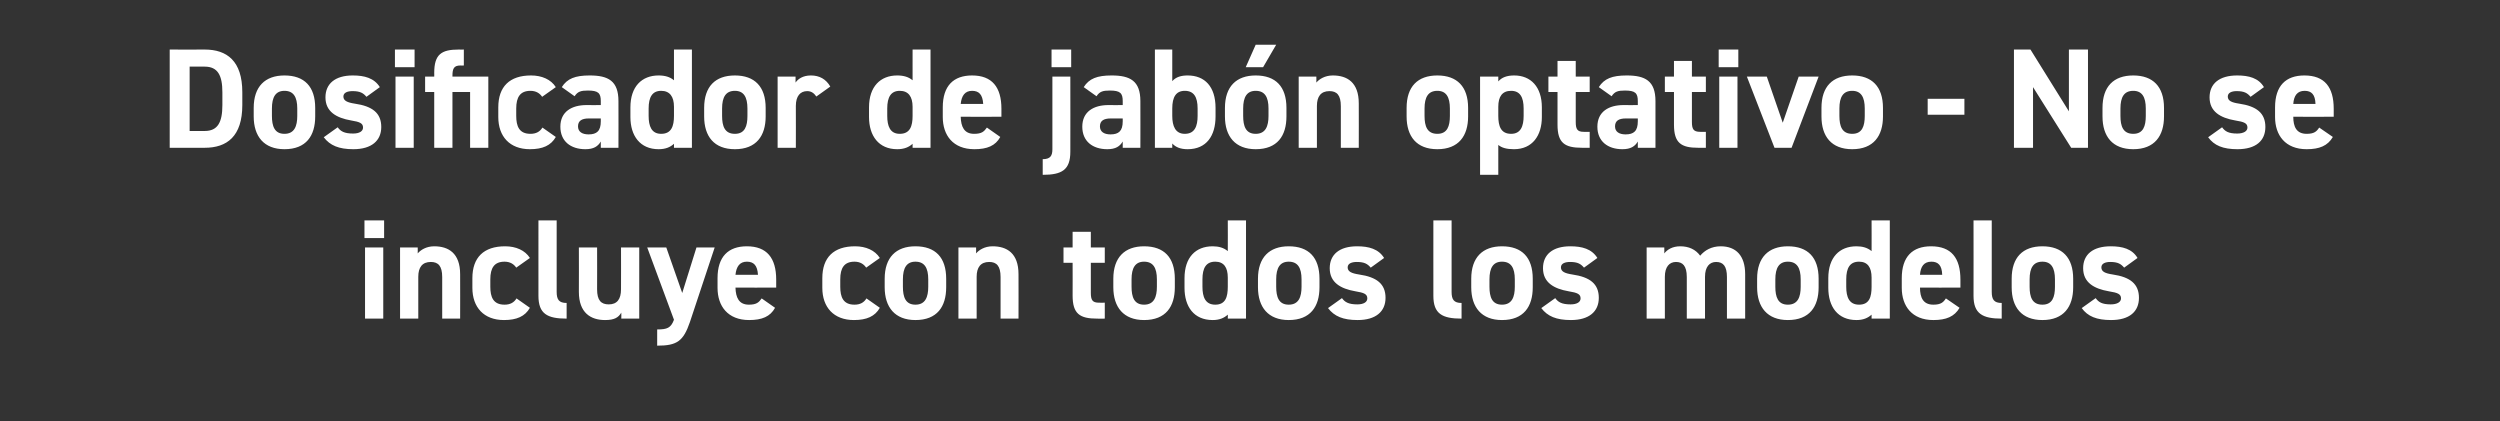 <?xml version="1.0" standalone="no"?>
<!DOCTYPE svg PUBLIC "-//W3C//DTD SVG 1.1//EN" "http://www.w3.org/Graphics/SVG/1.1/DTD/svg11.dtd">
<svg xmlns="http://www.w3.org/2000/svg" version="1.1" width="878px" height="148px" viewBox="0 -13 878 148" style="top:-13px">
  <rect x="0" y="-13" width="878" height="148" fill="#333333" stroke="none"/>
  <desc>Dosificador de jab n optativo No se incluye con todos los modelos</desc>
  <defs/>
  <g id="Polygon68709">
    <path d="M 128.2 73.9 L 134.6 73.9 L 134.6 98.9 L 128.2 98.9 L 128.2 73.9 Z M 128 64.4 L 134.9 64.4 L 134.9 70.6 L 128 70.6 L 128 64.4 Z M 140.5 73.9 L 146.7 73.9 C 146.7 73.9 146.74 76.05 146.7 76 C 147.7 74.8 149.7 73.5 152.5 73.5 C 157.5 73.5 161.6 75.9 161.6 83.3 C 161.64 83.3 161.6 98.9 161.6 98.9 L 155.3 98.9 C 155.3 98.9 155.29 84.3 155.3 84.3 C 155.3 80.4 153.9 79 151.3 79 C 148.3 79 146.9 80.9 146.9 84.2 C 146.89 84.25 146.9 98.9 146.9 98.9 L 140.5 98.9 L 140.5 73.9 Z M 186.1 95.1 C 184.4 98.1 181.5 99.4 177 99.4 C 169.9 99.4 165.9 94.9 165.9 88.1 C 165.9 88.1 165.9 84.7 165.9 84.7 C 165.9 77.4 169.9 73.5 177.4 73.5 C 181.2 73.5 184.4 74.9 186.1 77.6 C 186.1 77.6 181.3 81 181.3 81 C 180.5 79.8 179.2 78.9 177.2 78.9 C 173.6 78.9 172.2 81.1 172.2 85.1 C 172.2 85.1 172.2 87.7 172.2 87.7 C 172.2 91.3 173.2 94 177.2 94 C 179.1 94 180.5 93.3 181.4 91.8 C 181.4 91.8 186.1 95.1 186.1 95.1 Z M 189.1 64.4 L 195.5 64.4 C 195.5 64.4 195.49 89.5 195.5 89.5 C 195.5 92.2 196.3 93.4 199 93.4 C 199 93.4 199 98.9 199 98.9 C 192.2 98.9 189.1 97.2 189.1 90.9 C 189.09 90.95 189.1 64.4 189.1 64.4 Z M 224.5 98.9 L 218.2 98.9 C 218.2 98.9 218.24 96.85 218.2 96.8 C 217.2 98.5 215.8 99.4 212.5 99.4 C 207.5 99.4 203.3 96.9 203.3 89.5 C 203.34 89.55 203.3 73.9 203.3 73.9 L 209.7 73.9 C 209.7 73.9 209.74 88.6 209.7 88.6 C 209.7 92.5 211.1 93.9 213.8 93.9 C 216.7 93.9 218.1 92.1 218.1 88.6 C 218.14 88.65 218.1 73.9 218.1 73.9 L 224.5 73.9 L 224.5 98.9 Z M 234 73.9 L 239.6 89.9 L 244.6 73.9 L 251 73.9 C 251 73.9 242.29 100.1 242.3 100.1 C 240 106.8 237.8 108.4 230.8 108.4 C 230.8 108.4 230.8 102.7 230.8 102.7 C 234.3 102.7 235.6 102.2 236.7 99.3 C 236.69 99.3 227.3 73.9 227.3 73.9 L 234 73.9 Z M 272.2 95.1 C 270.5 98.2 267.6 99.4 263.1 99.4 C 255.6 99.4 252 94.5 252 88.1 C 252 88.1 252 84.7 252 84.7 C 252 77.1 255.8 73.5 262.3 73.5 C 269.3 73.5 272.6 77.6 272.6 85.2 C 272.59 85.2 272.6 88 272.6 88 C 272.6 88 258.34 88.05 258.3 88 C 258.4 91.5 259.5 94 263 94 C 265.7 94 266.5 93.2 267.5 91.8 C 267.5 91.8 272.2 95.1 272.2 95.1 Z M 258.3 83.5 C 258.3 83.5 266.2 83.5 266.2 83.5 C 266 80.2 264.7 78.9 262.3 78.9 C 259.8 78.9 258.6 80.6 258.3 83.5 Z M 309 95.1 C 307.3 98.1 304.4 99.4 299.9 99.4 C 292.8 99.4 288.8 94.9 288.8 88.1 C 288.8 88.1 288.8 84.7 288.8 84.7 C 288.8 77.4 292.8 73.5 300.3 73.5 C 304.1 73.5 307.3 74.9 309 77.6 C 309 77.6 304.2 81 304.2 81 C 303.4 79.8 302.1 78.9 300.1 78.9 C 296.5 78.9 295.1 81.1 295.1 85.1 C 295.1 85.1 295.1 87.7 295.1 87.7 C 295.1 91.3 296.1 94 300.1 94 C 302 94 303.4 93.3 304.3 91.8 C 304.3 91.8 309 95.1 309 95.1 Z M 332.3 87.9 C 332.3 94.7 329.1 99.4 321.5 99.4 C 314.3 99.4 310.7 94.9 310.7 87.9 C 310.7 87.9 310.7 84.9 310.7 84.9 C 310.7 77.4 314.7 73.5 321.5 73.5 C 328.5 73.5 332.3 77.4 332.3 84.9 C 332.3 84.9 332.3 87.9 332.3 87.9 Z M 326 87.7 C 326 87.7 326 85.1 326 85.1 C 326 81.1 324.7 78.9 321.5 78.9 C 318.4 78.9 317.1 81.1 317.1 85.1 C 317.1 85.1 317.1 87.7 317.1 87.7 C 317.1 91.3 318 94 321.5 94 C 325 94 326 91.3 326 87.7 Z M 336.6 73.9 L 342.8 73.9 C 342.8 73.9 342.84 76.05 342.8 76 C 343.8 74.8 345.8 73.5 348.6 73.5 C 353.6 73.5 357.7 75.9 357.7 83.3 C 357.74 83.3 357.7 98.9 357.7 98.9 L 351.4 98.9 C 351.4 98.9 351.39 84.3 351.4 84.3 C 351.4 80.4 350 79 347.4 79 C 344.4 79 343 80.9 343 84.2 C 342.99 84.25 343 98.9 343 98.9 L 336.6 98.9 L 336.6 73.9 Z M 373.5 73.9 L 376.7 73.9 L 376.7 68.4 L 383.1 68.4 L 383.1 73.9 L 388 73.9 L 388 79.3 L 383.1 79.3 C 383.1 79.3 383.09 89.8 383.1 89.8 C 383.1 92.3 383.6 93.3 385.9 93.3 C 385.94 93.35 388 93.3 388 93.3 L 388 98.9 C 388 98.9 385.29 98.95 385.3 98.9 C 379.2 98.9 376.7 97.2 376.7 90.8 C 376.74 90.8 376.7 79.3 376.7 79.3 L 373.5 79.3 L 373.5 73.9 Z M 412.6 87.9 C 412.6 94.7 409.4 99.4 401.8 99.4 C 394.6 99.4 391 94.9 391 87.9 C 391 87.9 391 84.9 391 84.9 C 391 77.4 395 73.5 401.8 73.5 C 408.8 73.5 412.6 77.4 412.6 84.9 C 412.6 84.9 412.6 87.9 412.6 87.9 Z M 406.3 87.7 C 406.3 87.7 406.3 85.1 406.3 85.1 C 406.3 81.1 405 78.9 401.8 78.9 C 398.7 78.9 397.4 81.1 397.4 85.1 C 397.4 85.1 397.4 87.7 397.4 87.7 C 397.4 91.3 398.3 94 401.8 94 C 405.3 94 406.3 91.3 406.3 87.7 Z M 431.2 64.4 L 437.6 64.4 L 437.6 98.9 L 431.2 98.9 C 431.2 98.9 431.24 97.5 431.2 97.5 C 429.9 98.7 428.2 99.4 425.9 99.4 C 419.3 99.4 416 94.7 416 88.1 C 416 88.1 416 84.7 416 84.7 C 416 77.4 419.9 73.5 425.9 73.5 C 428 73.5 429.8 74 431.2 75.2 C 431.24 75.25 431.2 64.4 431.2 64.4 Z M 431.2 87.7 C 431.2 87.7 431.2 84.5 431.2 84.5 C 431.2 80.9 429.8 78.9 426.8 78.9 C 423.6 78.9 422.3 81.1 422.3 85.1 C 422.3 85.1 422.3 87.7 422.3 87.7 C 422.3 91.3 423.3 94 426.8 94 C 430.4 94 431.2 91.3 431.2 87.7 Z M 463.4 87.9 C 463.4 94.7 460.2 99.4 452.6 99.4 C 445.4 99.4 441.8 94.9 441.8 87.9 C 441.8 87.9 441.8 84.9 441.8 84.9 C 441.8 77.4 445.8 73.5 452.6 73.5 C 459.6 73.5 463.4 77.4 463.4 84.9 C 463.4 84.9 463.4 87.9 463.4 87.9 Z M 457.1 87.7 C 457.1 87.7 457.1 85.1 457.1 85.1 C 457.1 81.1 455.8 78.9 452.6 78.9 C 449.5 78.9 448.2 81.1 448.2 85.1 C 448.2 85.1 448.2 87.7 448.2 87.7 C 448.2 91.3 449.1 94 452.6 94 C 456.1 94 457.1 91.3 457.1 87.7 Z M 481.4 81 C 480.3 79.7 479.2 79 476.5 79 C 474.8 79 473.3 79.5 473.3 80.9 C 473.3 82.4 474.7 83 477.3 83.4 C 483.5 84.3 486.6 86.7 486.6 91.6 C 486.6 96.4 483.2 99.4 476.8 99.4 C 471.7 99.4 468.6 98.1 466.4 95.2 C 466.4 95.2 471.3 91.7 471.3 91.7 C 472.3 93.1 473.6 93.9 476.7 93.9 C 478.9 93.9 480.2 93.1 480.2 91.8 C 480.2 90.3 479.1 89.8 476 89.3 C 470.8 88.4 467 86.2 467 81.2 C 467 76.4 470.4 73.5 476.6 73.5 C 480.7 73.5 484.1 74.4 486.1 77.6 C 486.1 77.6 481.4 81 481.4 81 Z M 503.4 64.4 L 509.8 64.4 C 509.8 64.4 509.78 89.5 509.8 89.5 C 509.8 92.2 510.6 93.4 513.3 93.4 C 513.3 93.4 513.3 98.9 513.3 98.9 C 506.5 98.9 503.4 97.2 503.4 90.9 C 503.38 90.95 503.4 64.4 503.4 64.4 Z M 538.3 87.9 C 538.3 94.7 535.1 99.4 527.5 99.4 C 520.3 99.4 516.7 94.9 516.7 87.9 C 516.7 87.9 516.7 84.9 516.7 84.9 C 516.7 77.4 520.7 73.5 527.5 73.5 C 534.5 73.5 538.3 77.4 538.3 84.9 C 538.3 84.9 538.3 87.9 538.3 87.9 Z M 532 87.7 C 532 87.7 532 85.1 532 85.1 C 532 81.1 530.7 78.9 527.5 78.9 C 524.4 78.9 523.1 81.1 523.1 85.1 C 523.1 85.1 523.1 87.7 523.1 87.7 C 523.1 91.3 524 94 527.5 94 C 531 94 532 91.3 532 87.7 Z M 556.3 81 C 555.2 79.7 554.1 79 551.4 79 C 549.7 79 548.2 79.5 548.2 80.9 C 548.2 82.4 549.6 83 552.2 83.4 C 558.4 84.3 561.5 86.7 561.5 91.6 C 561.5 96.4 558.1 99.4 551.7 99.4 C 546.6 99.4 543.5 98.1 541.3 95.2 C 541.3 95.2 546.2 91.7 546.2 91.7 C 547.2 93.1 548.5 93.9 551.6 93.9 C 553.8 93.9 555.1 93.1 555.1 91.8 C 555.1 90.3 554 89.8 550.9 89.3 C 545.7 88.4 541.9 86.2 541.9 81.2 C 541.9 76.4 545.3 73.5 551.5 73.5 C 555.6 73.5 559 74.4 561 77.6 C 561 77.6 556.3 81 556.3 81 Z M 598.8 98.9 L 592.4 98.9 C 592.4 98.9 592.43 84.3 592.4 84.3 C 592.4 80.3 590.9 79 588.6 79 C 586.3 79 584.7 80.7 584.7 84.2 C 584.68 84.25 584.7 98.9 584.7 98.9 L 578.3 98.9 L 578.3 73.9 L 584.5 73.9 C 584.5 73.9 584.53 76.05 584.5 76 C 585.5 74.7 587.3 73.5 590.1 73.5 C 593.1 73.5 595.5 74.6 597.1 76.8 C 598.7 74.9 601.1 73.5 604.3 73.5 C 609.7 73.5 612.9 76.8 612.9 83.3 C 612.93 83.3 612.9 98.9 612.9 98.9 L 606.5 98.9 C 606.5 98.9 606.53 84.3 606.5 84.3 C 606.5 80.5 605.2 79 602.7 79 C 600.4 79 598.8 80.7 598.8 84.2 C 598.78 84.25 598.8 98.9 598.8 98.9 Z M 638.7 87.9 C 638.7 94.7 635.5 99.4 627.9 99.4 C 620.7 99.4 617.1 94.9 617.1 87.9 C 617.1 87.9 617.1 84.9 617.1 84.9 C 617.1 77.4 621.1 73.5 627.9 73.5 C 634.9 73.5 638.7 77.4 638.7 84.9 C 638.7 84.9 638.7 87.9 638.7 87.9 Z M 632.4 87.7 C 632.4 87.7 632.4 85.1 632.4 85.1 C 632.4 81.1 631.1 78.9 627.9 78.9 C 624.8 78.9 623.5 81.1 623.5 85.1 C 623.5 85.1 623.5 87.7 623.5 87.7 C 623.5 91.3 624.4 94 627.9 94 C 631.4 94 632.4 91.3 632.4 87.7 Z M 657.3 64.4 L 663.7 64.4 L 663.7 98.9 L 657.3 98.9 C 657.3 98.9 657.33 97.5 657.3 97.5 C 656 98.7 654.3 99.4 652 99.4 C 645.4 99.4 642.1 94.7 642.1 88.1 C 642.1 88.1 642.1 84.7 642.1 84.7 C 642.1 77.4 646 73.5 652 73.5 C 654.1 73.5 655.9 74 657.3 75.2 C 657.33 75.25 657.3 64.4 657.3 64.4 Z M 657.3 87.7 C 657.3 87.7 657.3 84.5 657.3 84.5 C 657.3 80.9 655.9 78.9 652.9 78.9 C 649.7 78.9 648.4 81.1 648.4 85.1 C 648.4 85.1 648.4 87.7 648.4 87.7 C 648.4 91.3 649.4 94 652.9 94 C 656.5 94 657.3 91.3 657.3 87.7 Z M 688.2 95.1 C 686.4 98.2 683.5 99.4 679 99.4 C 671.5 99.4 667.9 94.5 667.9 88.1 C 667.9 88.1 667.9 84.7 667.9 84.7 C 667.9 77.1 671.7 73.5 678.2 73.5 C 685.3 73.5 688.5 77.6 688.5 85.2 C 688.53 85.2 688.5 88 688.5 88 C 688.5 88 674.28 88.05 674.3 88 C 674.3 91.5 675.4 94 679 94 C 681.6 94 682.5 93.2 683.4 91.8 C 683.4 91.8 688.2 95.1 688.2 95.1 Z M 674.3 83.5 C 674.3 83.5 682.1 83.5 682.1 83.5 C 682 80.2 680.7 78.9 678.3 78.9 C 675.7 78.9 674.5 80.6 674.3 83.5 Z M 693.1 64.4 L 699.5 64.4 C 699.5 64.4 699.53 89.5 699.5 89.5 C 699.5 92.2 700.3 93.4 703 93.4 C 703 93.4 703 98.9 703 98.9 C 696.3 98.9 693.1 97.2 693.1 90.9 C 693.13 90.95 693.1 64.4 693.1 64.4 Z M 728.1 87.9 C 728.1 94.7 724.8 99.4 717.3 99.4 C 710 99.4 706.5 94.9 706.5 87.9 C 706.5 87.9 706.5 84.9 706.5 84.9 C 706.5 77.4 710.4 73.5 717.3 73.5 C 724.2 73.5 728.1 77.4 728.1 84.9 C 728.1 84.9 728.1 87.9 728.1 87.9 Z M 721.7 87.7 C 721.7 87.7 721.7 85.1 721.7 85.1 C 721.7 81.1 720.4 78.9 717.3 78.9 C 714.1 78.9 712.8 81.1 712.8 85.1 C 712.8 85.1 712.8 87.7 712.8 87.7 C 712.8 91.3 713.7 94 717.3 94 C 720.8 94 721.7 91.3 721.7 87.7 Z M 746 81 C 744.9 79.7 743.8 79 741.1 79 C 739.5 79 738 79.5 738 80.9 C 738 82.4 739.3 83 742 83.4 C 748.1 84.3 751.2 86.7 751.2 91.6 C 751.2 96.4 747.9 99.4 741.4 99.4 C 736.3 99.4 733.2 98.1 731.1 95.2 C 731.1 95.2 736 91.7 736 91.7 C 737 93.1 738.2 93.9 741.3 93.9 C 743.5 93.9 744.9 93.1 744.9 91.8 C 744.9 90.3 743.8 89.8 740.6 89.3 C 735.4 88.4 731.6 86.2 731.6 81.2 C 731.6 76.4 735 73.5 741.3 73.5 C 745.4 73.5 748.8 74.4 750.7 77.6 C 750.7 77.6 746 81 746 81 Z " stroke="none" fill="#fff"/>
  </g>
  <g id="Polygon68708">
    <path d="M 59.6 38.9 L 59.6 4.4 C 59.6 4.4 71.89 4.45 71.9 4.4 C 79.7 4.4 85.1 8.4 85.1 19.4 C 85.1 19.4 85.1 23.9 85.1 23.9 C 85.1 34.9 79.7 38.9 71.9 38.9 C 71.89 38.95 59.6 38.9 59.6 38.9 Z M 78.1 23.9 C 78.1 23.9 78.1 19.4 78.1 19.4 C 78.1 13.5 76.5 10.4 71.9 10.4 C 71.89 10.4 66.6 10.4 66.6 10.4 L 66.6 33 C 66.6 33 71.89 33.05 71.9 33 C 76.5 33 78.1 29.9 78.1 23.9 Z M 110.7 27.9 C 110.7 34.7 107.5 39.4 99.9 39.4 C 92.7 39.4 89.1 34.9 89.1 27.9 C 89.1 27.9 89.1 24.9 89.1 24.9 C 89.1 17.4 93.1 13.5 99.9 13.5 C 106.9 13.5 110.7 17.4 110.7 24.9 C 110.7 24.9 110.7 27.9 110.7 27.9 Z M 104.4 27.7 C 104.4 27.7 104.4 25.1 104.4 25.1 C 104.4 21.1 103.1 18.9 99.9 18.9 C 96.8 18.9 95.5 21.1 95.5 25.1 C 95.5 25.1 95.5 27.7 95.5 27.7 C 95.5 31.3 96.4 34 99.9 34 C 103.4 34 104.4 31.3 104.4 27.7 Z M 128.7 21 C 127.6 19.7 126.5 19 123.8 19 C 122.1 19 120.6 19.5 120.6 20.9 C 120.6 22.4 122 23 124.6 23.4 C 130.8 24.3 133.9 26.7 133.9 31.6 C 133.9 36.4 130.5 39.4 124.1 39.4 C 119 39.4 115.9 38.1 113.7 35.2 C 113.7 35.2 118.6 31.7 118.6 31.7 C 119.6 33.1 120.9 33.9 124 33.9 C 126.2 33.9 127.5 33.1 127.5 31.8 C 127.5 30.3 126.4 29.8 123.3 29.3 C 118.1 28.4 114.3 26.2 114.3 21.2 C 114.3 16.4 117.7 13.5 123.9 13.5 C 128 13.5 131.4 14.4 133.4 17.6 C 133.4 17.6 128.7 21 128.7 21 Z M 138.9 13.9 L 145.3 13.9 L 145.3 38.9 L 138.9 38.9 L 138.9 13.9 Z M 138.7 4.4 L 145.6 4.4 L 145.6 10.6 L 138.7 10.6 L 138.7 4.4 Z M 152.5 13.9 C 152.5 13.9 152.54 12.6 152.5 12.6 C 152.5 6.1 155 4.4 161.1 4.4 C 161.09 4.45 162.9 4.4 162.9 4.4 L 162.9 10 C 162.9 10 161.74 10.05 161.7 10 C 159.4 10 158.9 11.1 158.9 13.6 C 158.89 13.6 158.9 13.9 158.9 13.9 L 171.5 13.9 L 171.5 38.9 L 165.1 38.9 L 165.1 19.3 L 158.9 19.3 L 158.9 38.9 L 152.5 38.9 L 152.5 19.3 L 149.3 19.3 L 149.3 13.9 L 152.5 13.9 Z M 195.2 35.1 C 193.5 38.1 190.6 39.4 186.1 39.4 C 179 39.4 175 34.9 175 28.1 C 175 28.1 175 24.7 175 24.7 C 175 17.4 179 13.5 186.5 13.5 C 190.3 13.5 193.5 14.9 195.2 17.6 C 195.2 17.6 190.4 21 190.4 21 C 189.6 19.8 188.3 18.9 186.3 18.9 C 182.7 18.9 181.3 21.1 181.3 25.1 C 181.3 25.1 181.3 27.7 181.3 27.7 C 181.3 31.3 182.3 34 186.3 34 C 188.2 34 189.6 33.3 190.5 31.8 C 190.5 31.8 195.2 35.1 195.2 35.1 Z M 206 23.9 C 206.04 23.95 211 23.9 211 23.9 C 211 23.9 210.99 22.5 211 22.5 C 211 19.7 210.1 18.8 206.5 18.8 C 204.1 18.8 202.9 19.1 201.8 20.8 C 201.8 20.8 197.3 17.6 197.3 17.6 C 199.2 14.6 202 13.5 207.1 13.5 C 213.6 13.5 217.2 15.4 217.2 22.5 C 217.24 22.55 217.2 38.9 217.2 38.9 L 211 38.9 C 211 38.9 210.99 36.75 211 36.7 C 210 38.4 208.5 39.4 205.6 39.4 C 200.4 39.4 196.8 36.6 196.8 31.5 C 196.8 26.2 200.8 23.9 206 23.9 Z M 211 28.6 C 211 28.6 206.79 28.65 206.8 28.6 C 204.2 28.6 203 29.5 203 31.4 C 203 33.3 204.5 34.2 206.7 34.2 C 209.6 34.2 211 33 211 29.6 C 210.99 29.6 211 28.6 211 28.6 Z M 236.7 4.4 L 243 4.4 L 243 38.9 L 236.7 38.9 C 236.7 38.9 236.69 37.5 236.7 37.5 C 235.4 38.7 233.7 39.4 231.3 39.4 C 224.8 39.4 221.4 34.7 221.4 28.1 C 221.4 28.1 221.4 24.7 221.4 24.7 C 221.4 17.4 225.4 13.5 231.3 13.5 C 233.5 13.5 235.3 14 236.7 15.2 C 236.69 15.25 236.7 4.4 236.7 4.4 Z M 236.7 27.7 C 236.7 27.7 236.7 24.5 236.7 24.5 C 236.7 20.9 235.2 18.9 232.2 18.9 C 229.1 18.9 227.8 21.1 227.8 25.1 C 227.8 25.1 227.8 27.7 227.8 27.7 C 227.8 31.3 228.8 34 232.2 34 C 235.8 34 236.7 31.3 236.7 27.7 Z M 268.9 27.9 C 268.9 34.7 265.6 39.4 258.1 39.4 C 250.8 39.4 247.3 34.9 247.3 27.9 C 247.3 27.9 247.3 24.9 247.3 24.9 C 247.3 17.4 251.2 13.5 258.1 13.5 C 265 13.5 268.9 17.4 268.9 24.9 C 268.9 24.9 268.9 27.9 268.9 27.9 Z M 262.5 27.7 C 262.5 27.7 262.5 25.1 262.5 25.1 C 262.5 21.1 261.2 18.9 258.1 18.9 C 254.9 18.9 253.6 21.1 253.6 25.1 C 253.6 25.1 253.6 27.7 253.6 27.7 C 253.6 31.3 254.5 34 258.1 34 C 261.6 34 262.5 31.3 262.5 27.7 Z M 286.7 20.9 C 286 19.9 285.1 19 283.5 19 C 281.1 19 279.5 20.7 279.5 24.2 C 279.54 24.25 279.5 38.9 279.5 38.9 L 273.1 38.9 L 273.1 13.9 L 279.4 13.9 C 279.4 13.9 279.39 16.05 279.4 16 C 280.2 14.8 281.9 13.5 284.8 13.5 C 287.8 13.5 290.1 14.8 291.6 17.4 C 291.6 17.4 286.7 20.9 286.7 20.9 Z M 320.5 4.4 L 326.8 4.4 L 326.8 38.9 L 320.5 38.9 C 320.5 38.9 320.49 37.5 320.5 37.5 C 319.2 38.7 317.5 39.4 315.1 39.4 C 308.6 39.4 305.2 34.7 305.2 28.1 C 305.2 28.1 305.2 24.7 305.2 24.7 C 305.2 17.4 309.2 13.5 315.1 13.5 C 317.3 13.5 319.1 14 320.5 15.2 C 320.49 15.25 320.5 4.4 320.5 4.4 Z M 320.5 27.7 C 320.5 27.7 320.5 24.5 320.5 24.5 C 320.5 20.9 319 18.9 316 18.9 C 312.9 18.9 311.6 21.1 311.6 25.1 C 311.6 25.1 311.6 27.7 311.6 27.7 C 311.6 31.3 312.6 34 316 34 C 319.6 34 320.5 31.3 320.5 27.7 Z M 351.3 35.1 C 349.6 38.2 346.7 39.4 342.2 39.4 C 334.7 39.4 331.1 34.5 331.1 28.1 C 331.1 28.1 331.1 24.7 331.1 24.7 C 331.1 17.1 334.9 13.5 341.4 13.5 C 348.4 13.5 351.7 17.6 351.7 25.2 C 351.69 25.2 351.7 28 351.7 28 C 351.7 28 337.44 28.05 337.4 28 C 337.5 31.5 338.6 34 342.1 34 C 344.8 34 345.6 33.2 346.6 31.8 C 346.6 31.8 351.3 35.1 351.3 35.1 Z M 337.4 23.5 C 337.4 23.5 345.3 23.5 345.3 23.5 C 345.1 20.2 343.8 18.9 341.4 18.9 C 338.9 18.9 337.7 20.6 337.4 23.5 Z M 375.9 40.3 C 375.9 46.7 372.9 48.4 366.2 48.4 C 366.2 48.4 366.2 42.9 366.2 42.9 C 368.9 42.9 369.6 41.7 369.6 39.4 C 369.59 39.4 369.6 13.9 369.6 13.9 L 375.9 13.9 C 375.9 13.9 375.94 40.3 375.9 40.3 Z M 369.3 4.4 L 376.2 4.4 L 376.2 10.6 L 369.3 10.6 L 369.3 4.4 Z M 389.3 23.9 C 389.34 23.95 394.3 23.9 394.3 23.9 C 394.3 23.9 394.29 22.5 394.3 22.5 C 394.3 19.7 393.4 18.8 389.8 18.8 C 387.4 18.8 386.2 19.1 385.1 20.8 C 385.1 20.8 380.6 17.6 380.6 17.6 C 382.5 14.6 385.3 13.5 390.4 13.5 C 396.9 13.5 400.5 15.4 400.5 22.5 C 400.54 22.55 400.5 38.9 400.5 38.9 L 394.3 38.9 C 394.3 38.9 394.29 36.75 394.3 36.7 C 393.3 38.4 391.8 39.4 388.9 39.4 C 383.7 39.4 380.1 36.6 380.1 31.5 C 380.1 26.2 384.1 23.9 389.3 23.9 Z M 394.3 28.6 C 394.3 28.6 390.09 28.65 390.1 28.6 C 387.5 28.6 386.3 29.5 386.3 31.4 C 386.3 33.3 387.8 34.2 390 34.2 C 392.9 34.2 394.3 33 394.3 29.6 C 394.29 29.6 394.3 28.6 394.3 28.6 Z M 411.7 15.5 C 413 14 414.9 13.5 417.1 13.5 C 423.1 13.5 426.9 17.4 426.9 24.9 C 426.9 24.9 426.9 27.9 426.9 27.9 C 426.9 34.7 423.7 39.4 417.1 39.4 C 414.6 39.4 412.9 38.7 411.7 37.4 C 411.69 37.45 411.7 38.9 411.7 38.9 L 405.6 38.9 L 405.6 4.4 L 411.7 4.4 C 411.7 4.4 411.69 15.5 411.7 15.5 Z M 420.6 27.7 C 420.6 27.7 420.6 25.1 420.6 25.1 C 420.6 21.1 419.3 18.9 416.1 18.9 C 413 18.9 411.7 21.1 411.7 25.1 C 411.7 25.1 411.7 27.7 411.7 27.7 C 411.7 31.3 412.8 34 416.1 34 C 419.6 34 420.6 31.3 420.6 27.7 Z M 451.8 27.9 C 451.8 34.7 448.6 39.4 441 39.4 C 433.8 39.4 430.2 34.9 430.2 27.9 C 430.2 27.9 430.2 24.9 430.2 24.9 C 430.2 17.4 434.2 13.5 441 13.5 C 448 13.5 451.8 17.4 451.8 24.9 C 451.8 24.9 451.8 27.9 451.8 27.9 Z M 445.5 27.7 C 445.5 27.7 445.5 25.1 445.5 25.1 C 445.5 21.1 444.2 18.9 441 18.9 C 437.9 18.9 436.6 21.1 436.6 25.1 C 436.6 25.1 436.6 27.7 436.6 27.7 C 436.6 31.3 437.5 34 441 34 C 444.5 34 445.5 31.3 445.5 27.7 Z M 441 2.7 L 448.2 2.7 L 443.6 10.6 L 437.5 10.6 L 441 2.7 Z M 456.1 13.9 L 462.3 13.9 C 462.3 13.9 462.34 16.05 462.3 16 C 463.3 14.8 465.3 13.5 468.1 13.5 C 473.1 13.5 477.2 15.9 477.2 23.3 C 477.24 23.3 477.2 38.9 477.2 38.9 L 470.9 38.9 C 470.9 38.9 470.89 24.3 470.9 24.3 C 470.9 20.4 469.5 19 466.9 19 C 463.9 19 462.5 20.9 462.5 24.2 C 462.49 24.25 462.5 38.9 462.5 38.9 L 456.1 38.9 L 456.1 13.9 Z M 515.6 27.9 C 515.6 34.7 512.3 39.4 504.8 39.4 C 497.5 39.4 494 34.9 494 27.9 C 494 27.9 494 24.9 494 24.9 C 494 17.4 497.9 13.5 504.8 13.5 C 511.7 13.5 515.6 17.4 515.6 24.9 C 515.6 24.9 515.6 27.9 515.6 27.9 Z M 509.2 27.7 C 509.2 27.7 509.2 25.1 509.2 25.1 C 509.2 21.1 507.9 18.9 504.8 18.9 C 501.6 18.9 500.3 21.1 500.3 25.1 C 500.3 25.1 500.3 27.7 500.3 27.7 C 500.3 31.3 501.2 34 504.8 34 C 508.3 34 509.2 31.3 509.2 27.7 Z M 541.5 28.1 C 541.5 34.6 538.2 39.4 531.7 39.4 C 529.1 39.4 527.4 38.9 526.2 37.9 C 526.23 37.95 526.2 48.4 526.2 48.4 L 519.8 48.4 L 519.8 13.9 L 526.2 13.9 C 526.2 13.9 526.23 15.6 526.2 15.6 C 527.4 14.2 529.2 13.5 531.8 13.5 C 537.6 13.5 541.5 17.5 541.5 24.7 C 541.5 24.7 541.5 28.1 541.5 28.1 Z M 535.1 27.7 C 535.1 27.7 535.1 25.1 535.1 25.1 C 535.1 21.1 533.8 18.9 530.7 18.9 C 527.6 18.9 526.2 20.9 526.2 24.5 C 526.2 24.5 526.2 27.7 526.2 27.7 C 526.2 31.3 527.1 34 530.7 34 C 534.1 34 535.1 31.3 535.1 27.7 Z M 543.8 13.9 L 547 13.9 L 547 8.4 L 553.4 8.4 L 553.4 13.9 L 558.3 13.9 L 558.3 19.3 L 553.4 19.3 C 553.4 19.3 553.38 29.8 553.4 29.8 C 553.4 32.3 553.9 33.3 556.2 33.3 C 556.23 33.35 558.3 33.3 558.3 33.3 L 558.3 38.9 C 558.3 38.9 555.58 38.95 555.6 38.9 C 549.5 38.9 547 37.2 547 30.8 C 547.03 30.8 547 19.3 547 19.3 L 543.8 19.3 L 543.8 13.9 Z M 570.2 23.9 C 570.23 23.95 575.2 23.9 575.2 23.9 C 575.2 23.9 575.18 22.5 575.2 22.5 C 575.2 19.7 574.3 18.8 570.7 18.8 C 568.3 18.8 567.1 19.1 566 20.8 C 566 20.8 561.5 17.6 561.5 17.6 C 563.4 14.6 566.2 13.5 571.3 13.5 C 577.8 13.5 581.4 15.4 581.4 22.5 C 581.43 22.55 581.4 38.9 581.4 38.9 L 575.2 38.9 C 575.2 38.9 575.18 36.75 575.2 36.7 C 574.2 38.4 572.7 39.4 569.8 39.4 C 564.6 39.4 561 36.6 561 31.5 C 561 26.2 565 23.9 570.2 23.9 Z M 575.2 28.6 C 575.2 28.6 570.98 28.65 571 28.6 C 568.4 28.6 567.2 29.5 567.2 31.4 C 567.2 33.3 568.7 34.2 570.9 34.2 C 573.8 34.2 575.2 33 575.2 29.6 C 575.18 29.6 575.2 28.6 575.2 28.6 Z M 584.7 13.9 L 587.9 13.9 L 587.9 8.4 L 594.2 8.4 L 594.2 13.9 L 599.1 13.9 L 599.1 19.3 L 594.2 19.3 C 594.2 19.3 594.23 29.8 594.2 29.8 C 594.2 32.3 594.7 33.3 597.1 33.3 C 597.08 33.35 599.1 33.3 599.1 33.3 L 599.1 38.9 C 599.1 38.9 596.43 38.95 596.4 38.9 C 590.4 38.9 587.9 37.2 587.9 30.8 C 587.88 30.8 587.9 19.3 587.9 19.3 L 584.7 19.3 L 584.7 13.9 Z M 603.8 13.9 L 610.2 13.9 L 610.2 38.9 L 603.8 38.9 L 603.8 13.9 Z M 603.6 4.4 L 610.5 4.4 L 610.5 10.6 L 603.6 10.6 L 603.6 4.4 Z M 638.7 13.9 L 629.2 38.9 L 623.2 38.9 L 613.5 13.9 L 620.5 13.9 L 626.1 30.1 L 631.7 13.9 L 638.7 13.9 Z M 661.3 27.9 C 661.3 34.7 658 39.4 650.5 39.4 C 643.2 39.4 639.7 34.9 639.7 27.9 C 639.7 27.9 639.7 24.9 639.7 24.9 C 639.7 17.4 643.6 13.5 650.5 13.5 C 657.4 13.5 661.3 17.4 661.3 24.9 C 661.3 24.9 661.3 27.9 661.3 27.9 Z M 654.9 27.7 C 654.9 27.7 654.9 25.1 654.9 25.1 C 654.9 21.1 653.6 18.9 650.5 18.9 C 647.3 18.9 646 21.1 646 25.1 C 646 25.1 646 27.7 646 27.7 C 646 31.3 646.9 34 650.5 34 C 654 34 654.9 31.3 654.9 27.7 Z M 677 21.7 L 689.9 21.7 L 689.9 27.3 L 677 27.3 L 677 21.7 Z M 733.3 4.4 L 733.3 38.9 L 727.4 38.9 L 714 17.6 L 714 38.9 L 707.3 38.9 L 707.3 4.4 L 713.1 4.4 L 726.6 26.1 L 726.6 4.4 L 733.3 4.4 Z M 760 27.9 C 760 34.7 756.7 39.4 749.2 39.4 C 741.9 39.4 738.4 34.9 738.4 27.9 C 738.4 27.9 738.4 24.9 738.4 24.9 C 738.4 17.4 742.3 13.5 749.2 13.5 C 756.1 13.5 760 17.4 760 24.9 C 760 24.9 760 27.9 760 27.9 Z M 753.6 27.7 C 753.6 27.7 753.6 25.1 753.6 25.1 C 753.6 21.1 752.3 18.9 749.2 18.9 C 746 18.9 744.7 21.1 744.7 25.1 C 744.7 25.1 744.7 27.7 744.7 27.7 C 744.7 31.3 745.6 34 749.2 34 C 752.7 34 753.6 31.3 753.6 27.7 Z M 790.4 21 C 789.3 19.7 788.2 19 785.5 19 C 783.9 19 782.4 19.5 782.4 20.9 C 782.4 22.4 783.7 23 786.4 23.4 C 792.5 24.3 795.6 26.7 795.6 31.6 C 795.6 36.4 792.3 39.4 785.8 39.4 C 780.7 39.4 777.6 38.1 775.5 35.2 C 775.5 35.2 780.4 31.7 780.4 31.7 C 781.4 33.1 782.6 33.9 785.7 33.9 C 787.9 33.9 789.3 33.1 789.3 31.8 C 789.3 30.3 788.2 29.8 785 29.3 C 779.8 28.4 776 26.2 776 21.2 C 776 16.4 779.4 13.5 785.7 13.5 C 789.8 13.5 793.2 14.4 795.1 17.6 C 795.1 17.6 790.4 21 790.4 21 Z M 819.3 35.1 C 817.5 38.2 814.6 39.4 810.1 39.4 C 802.6 39.4 799 34.5 799 28.1 C 799 28.1 799 24.7 799 24.7 C 799 17.1 802.8 13.5 809.3 13.5 C 816.4 13.5 819.6 17.6 819.6 25.2 C 819.63 25.2 819.6 28 819.6 28 C 819.6 28 805.38 28.05 805.4 28 C 805.4 31.5 806.5 34 810.1 34 C 812.7 34 813.6 33.2 814.5 31.8 C 814.5 31.8 819.3 35.1 819.3 35.1 Z M 805.4 23.5 C 805.4 23.5 813.2 23.5 813.2 23.5 C 813.1 20.2 811.8 18.9 809.4 18.9 C 806.8 18.9 805.6 20.6 805.4 23.5 Z " stroke="none" fill="#fff"/>
  </g>
</svg>